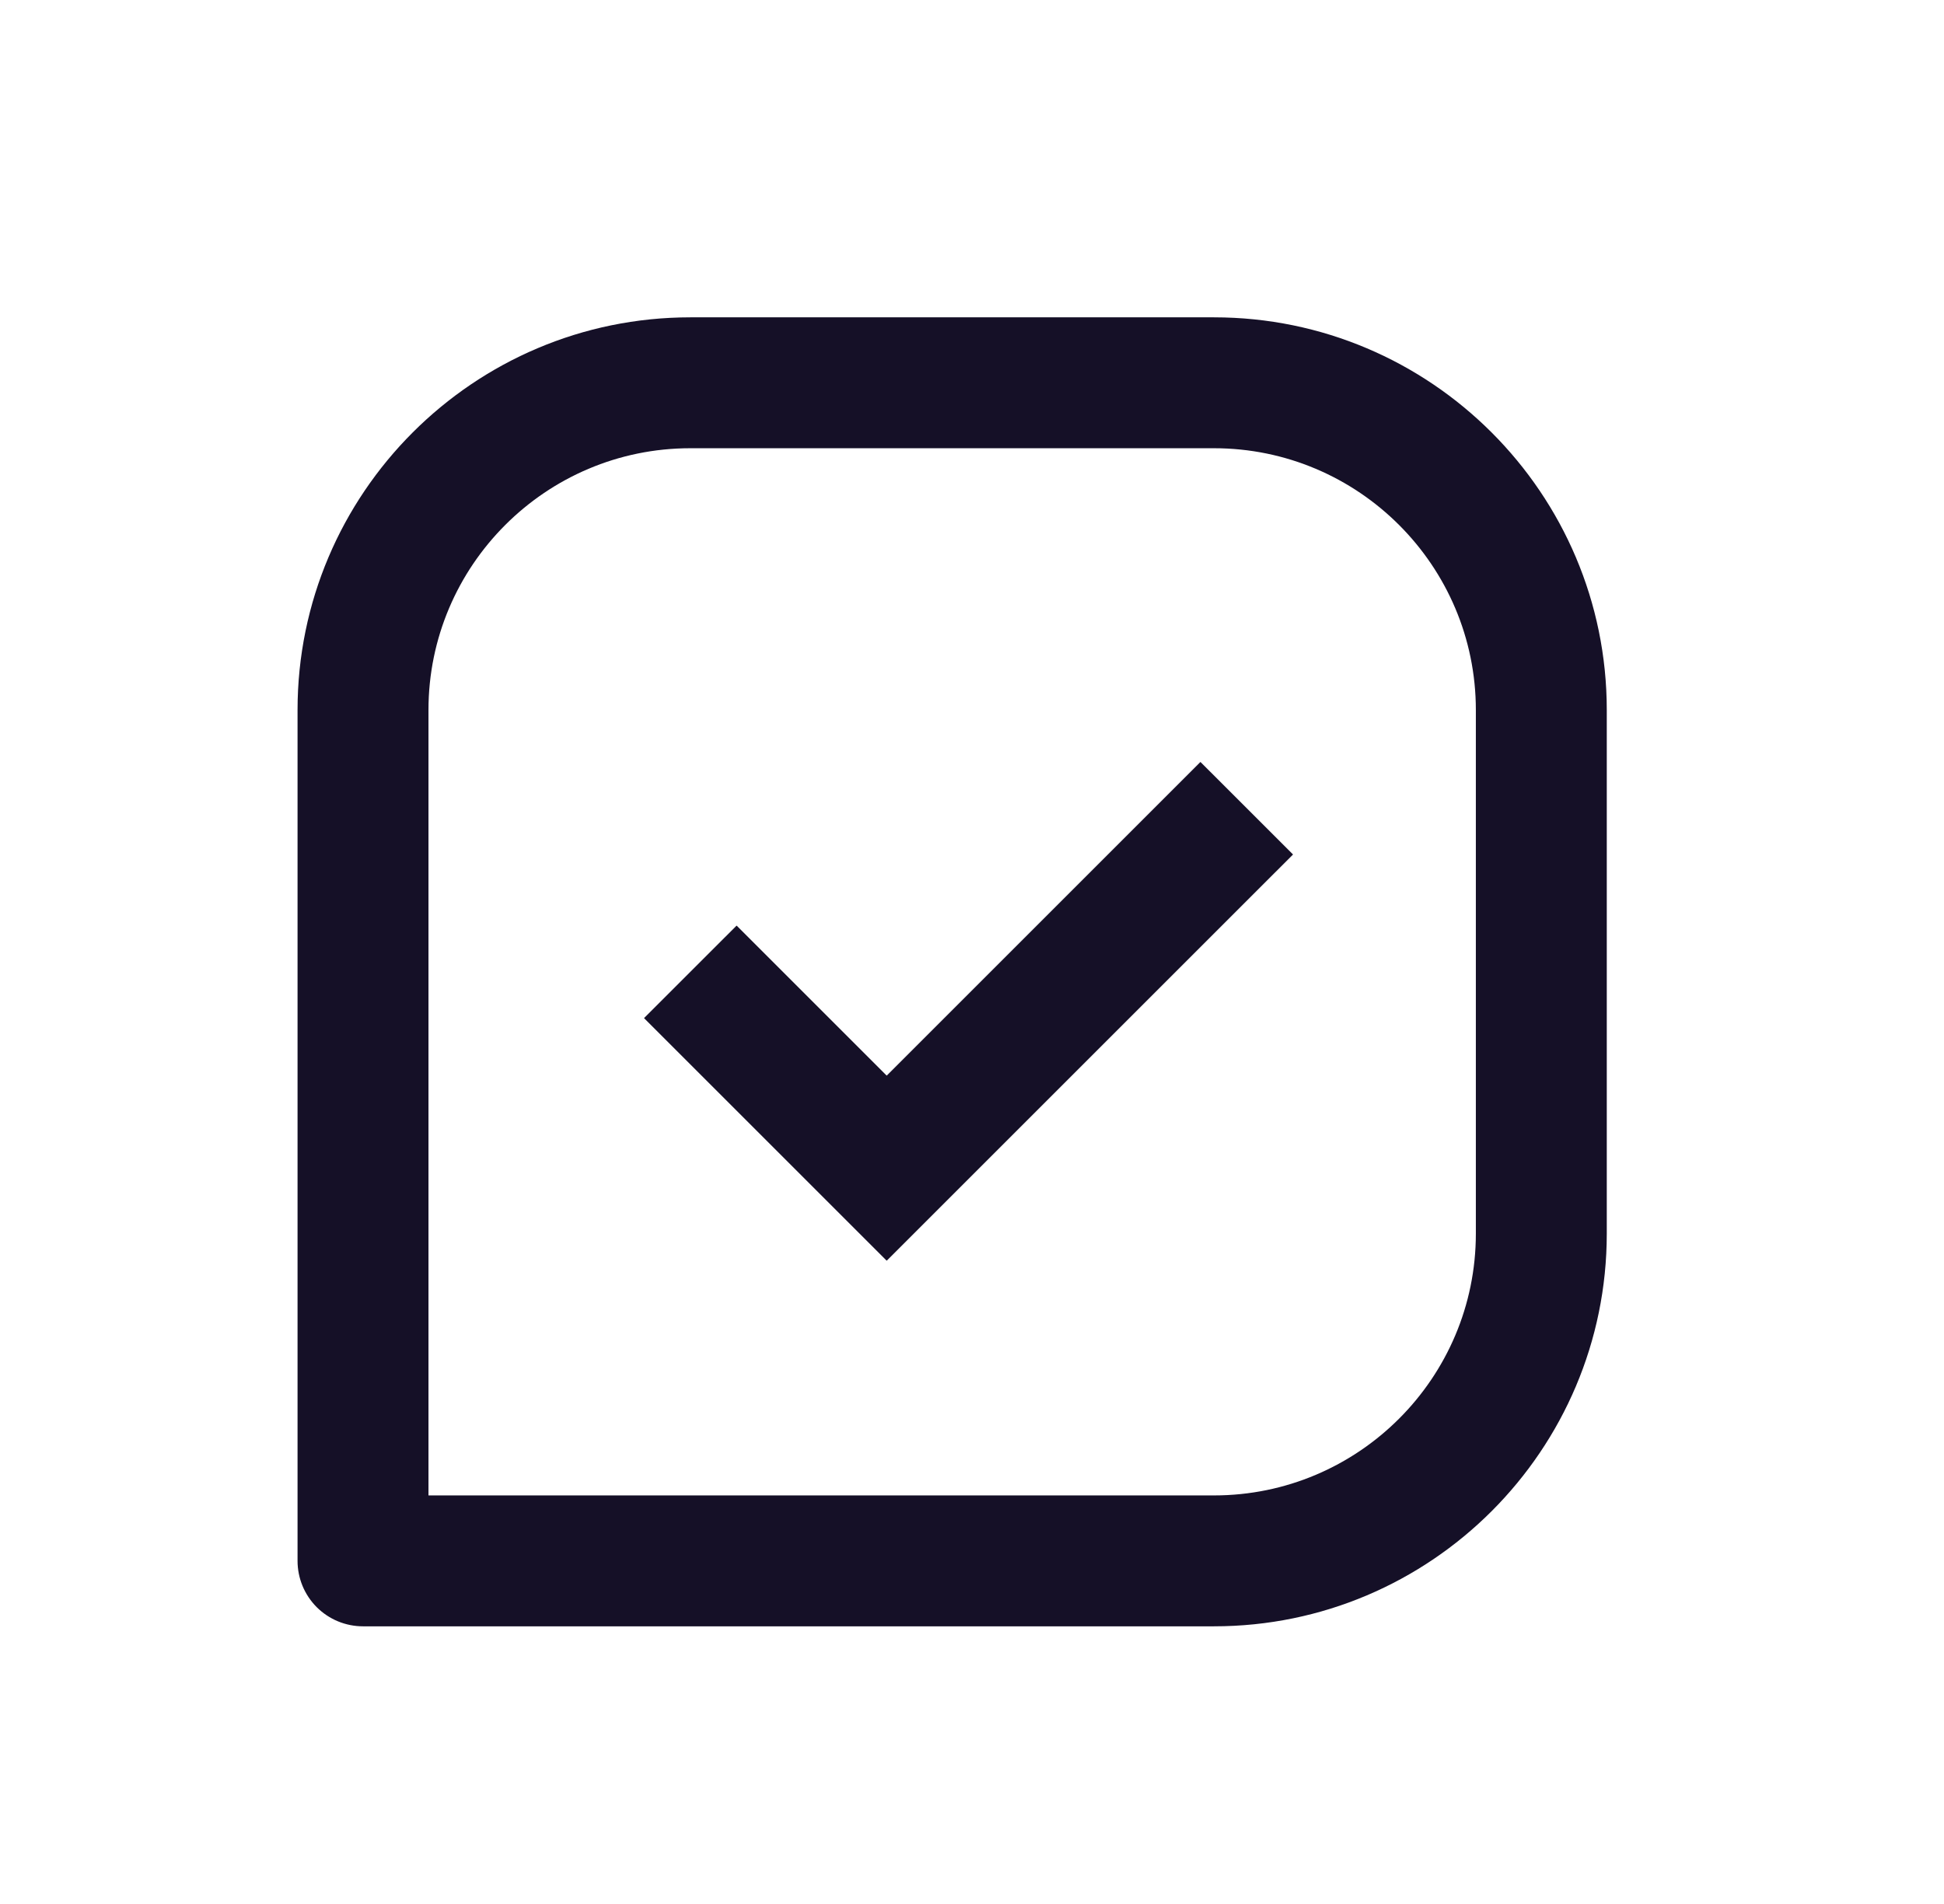 <svg width="49" height="48" viewBox="0 0 49 48" fill="none" xmlns="http://www.w3.org/2000/svg">
<g clip-path="url(#clip0_438_1315)">
<path d="M30.6 8H17.4C11.94 8 7.5 12.44 7.5 17.9V39.35C7.5 39.788 7.674 40.207 7.983 40.517C8.293 40.826 8.712 41 9.15 41H30.6C36.06 41 40.5 36.56 40.5 31.1V17.9C40.5 12.44 36.06 8 30.6 8ZM37.2 31.1C37.2 34.74 34.24 37.7 30.6 37.7H10.8V17.9C10.8 14.26 13.76 11.3 17.4 11.3H30.6C34.24 11.3 37.2 14.26 37.2 17.9V31.1Z" fill="#151027"/>
<path d="M22.35 27.117L18.567 23.334L16.233 25.667L22.35 31.783L32.592 21.542L30.258 19.209L22.35 27.117Z" fill="#151027"/>
</g>
<defs>
<clipPath id="clip0_438_1315">
<rect width="33" height="33" fill="white" transform="translate(7.5 8)"/>
</clipPath>
</defs>
</svg>

